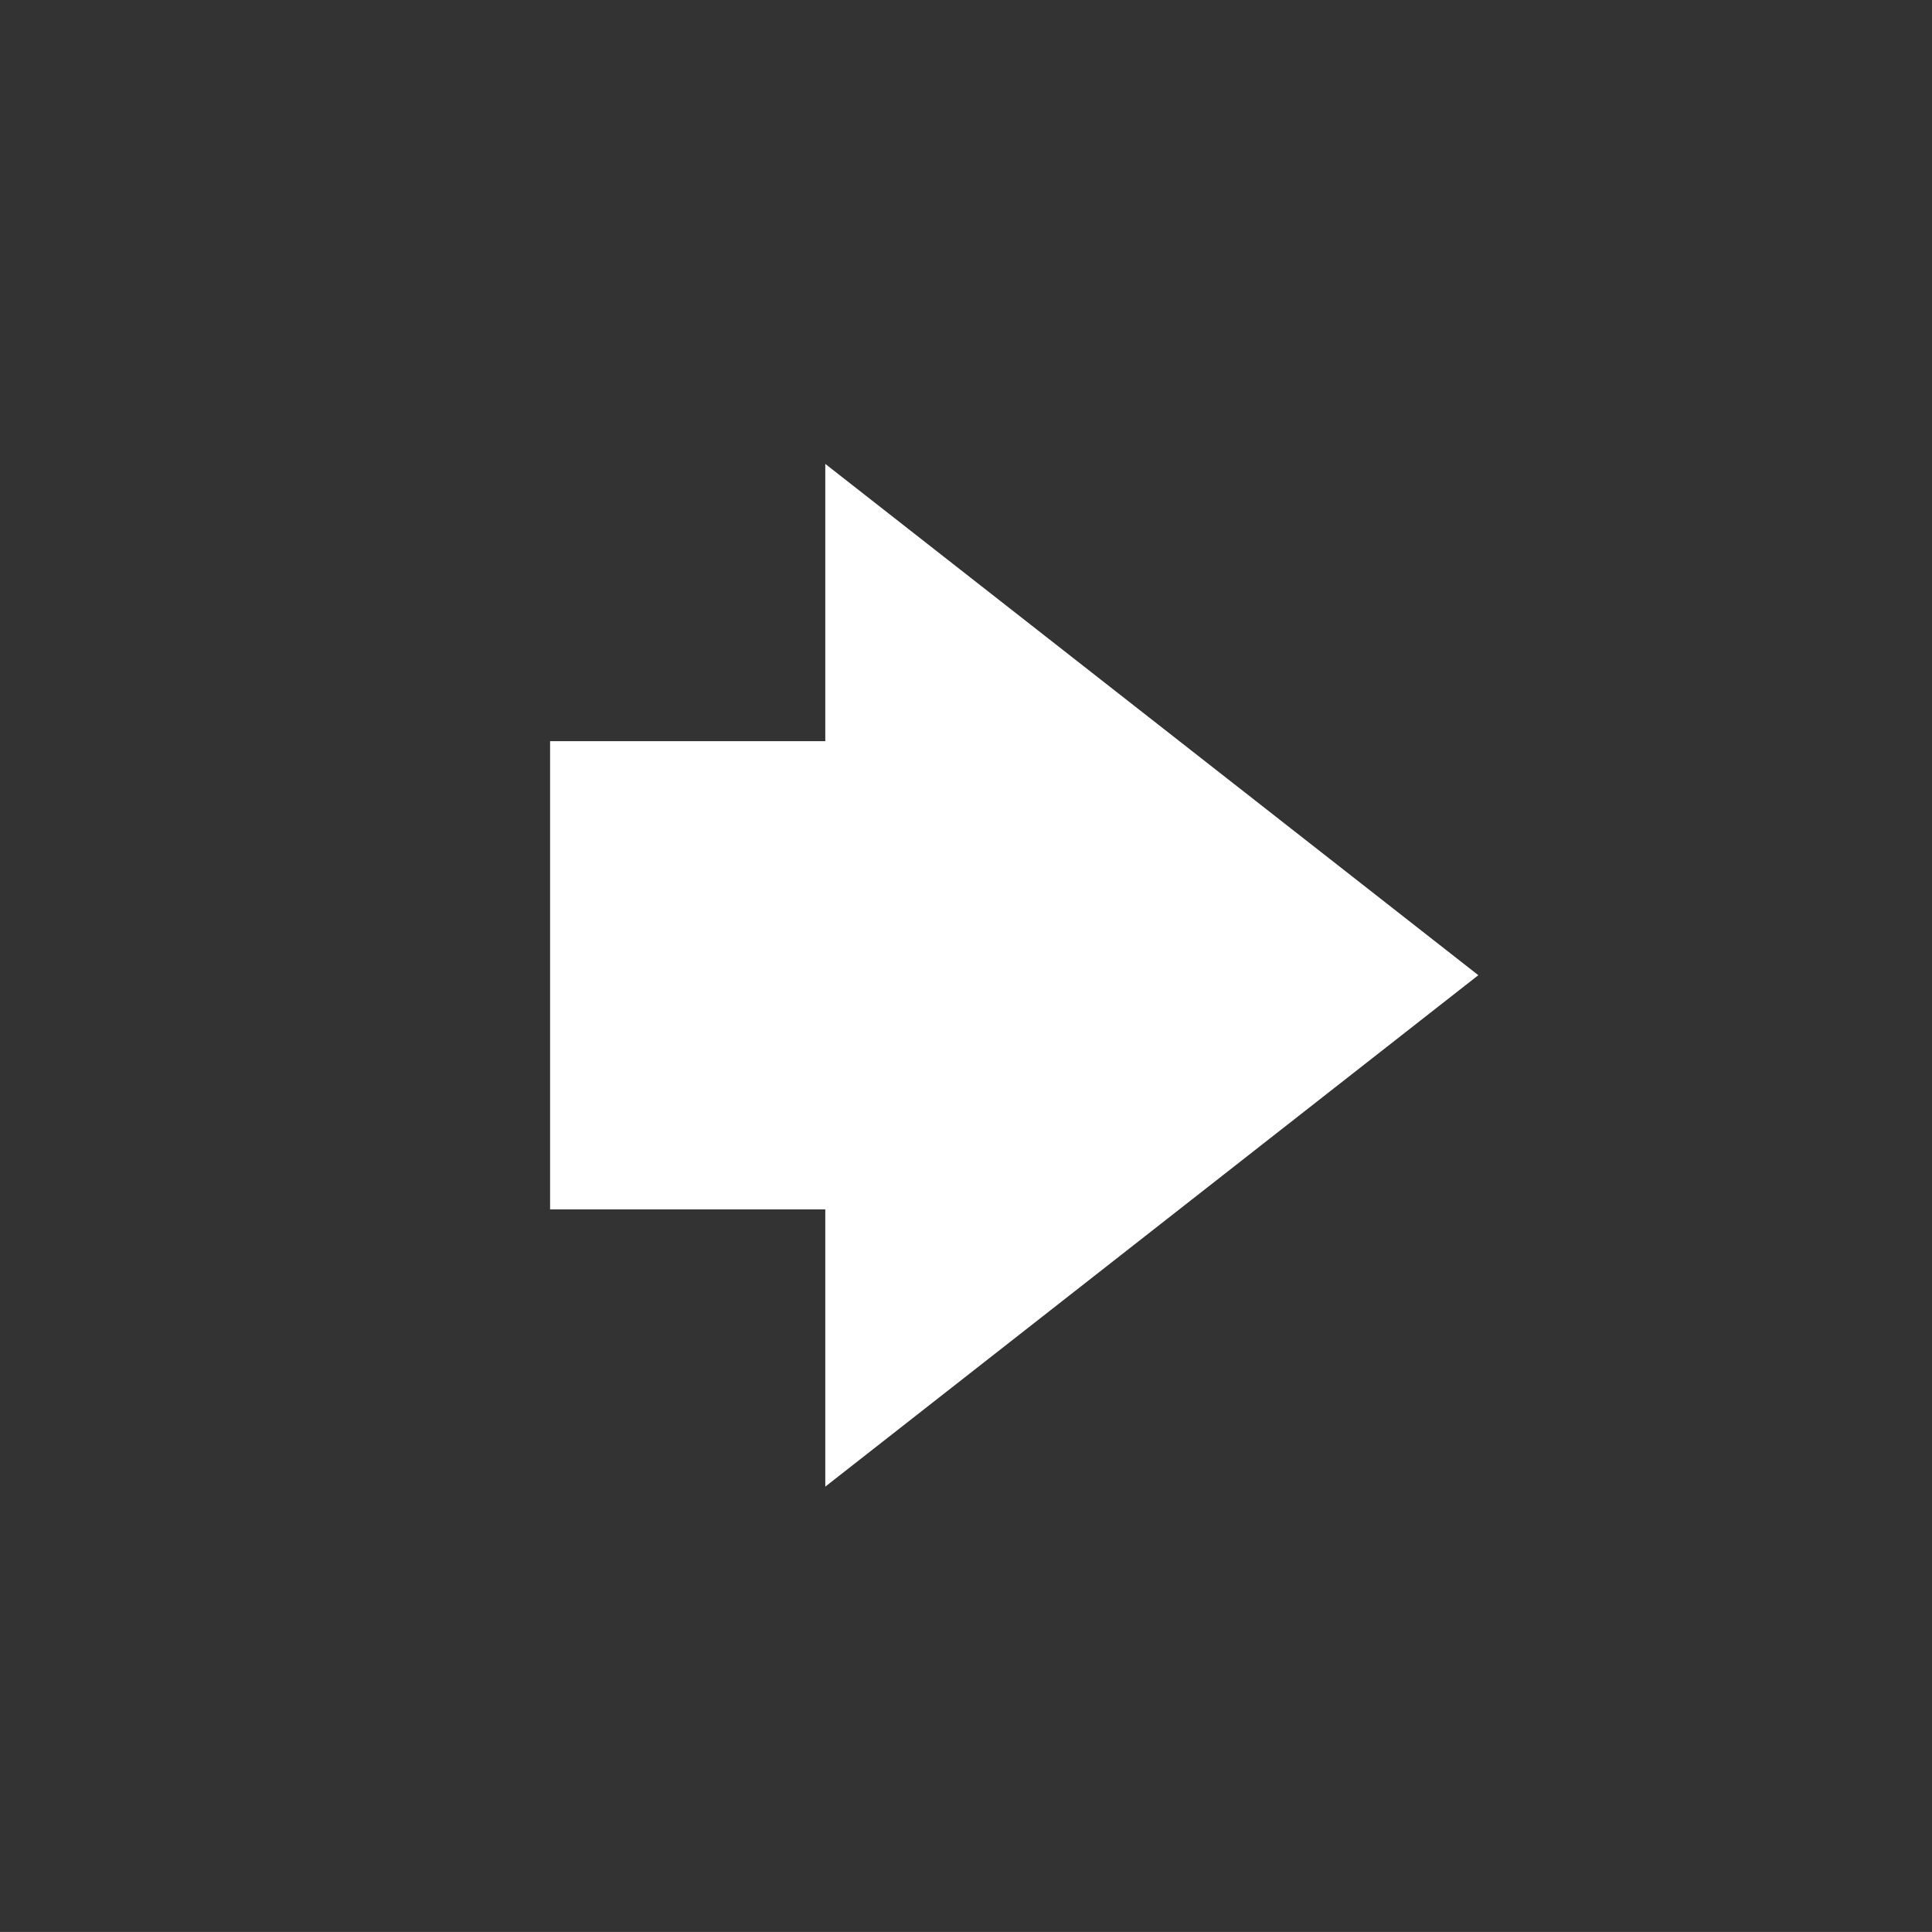 <svg id="a51b6097-7411-4ef2-aa10-2252dbc227a7" data-name="Layer 1" xmlns="http://www.w3.org/2000/svg" width="558.68" height="558.67" viewBox="0 0 558.68 558.67"><rect x="0" y="0" width="558.68" height="558.67" fill="#333333" stroke="none"/><path d="M238.65 214.32h-79.58v135.4h79.58v80.17L427.49 282 238.65 134.15v80.17Z" style="fill:#fff"/></svg>